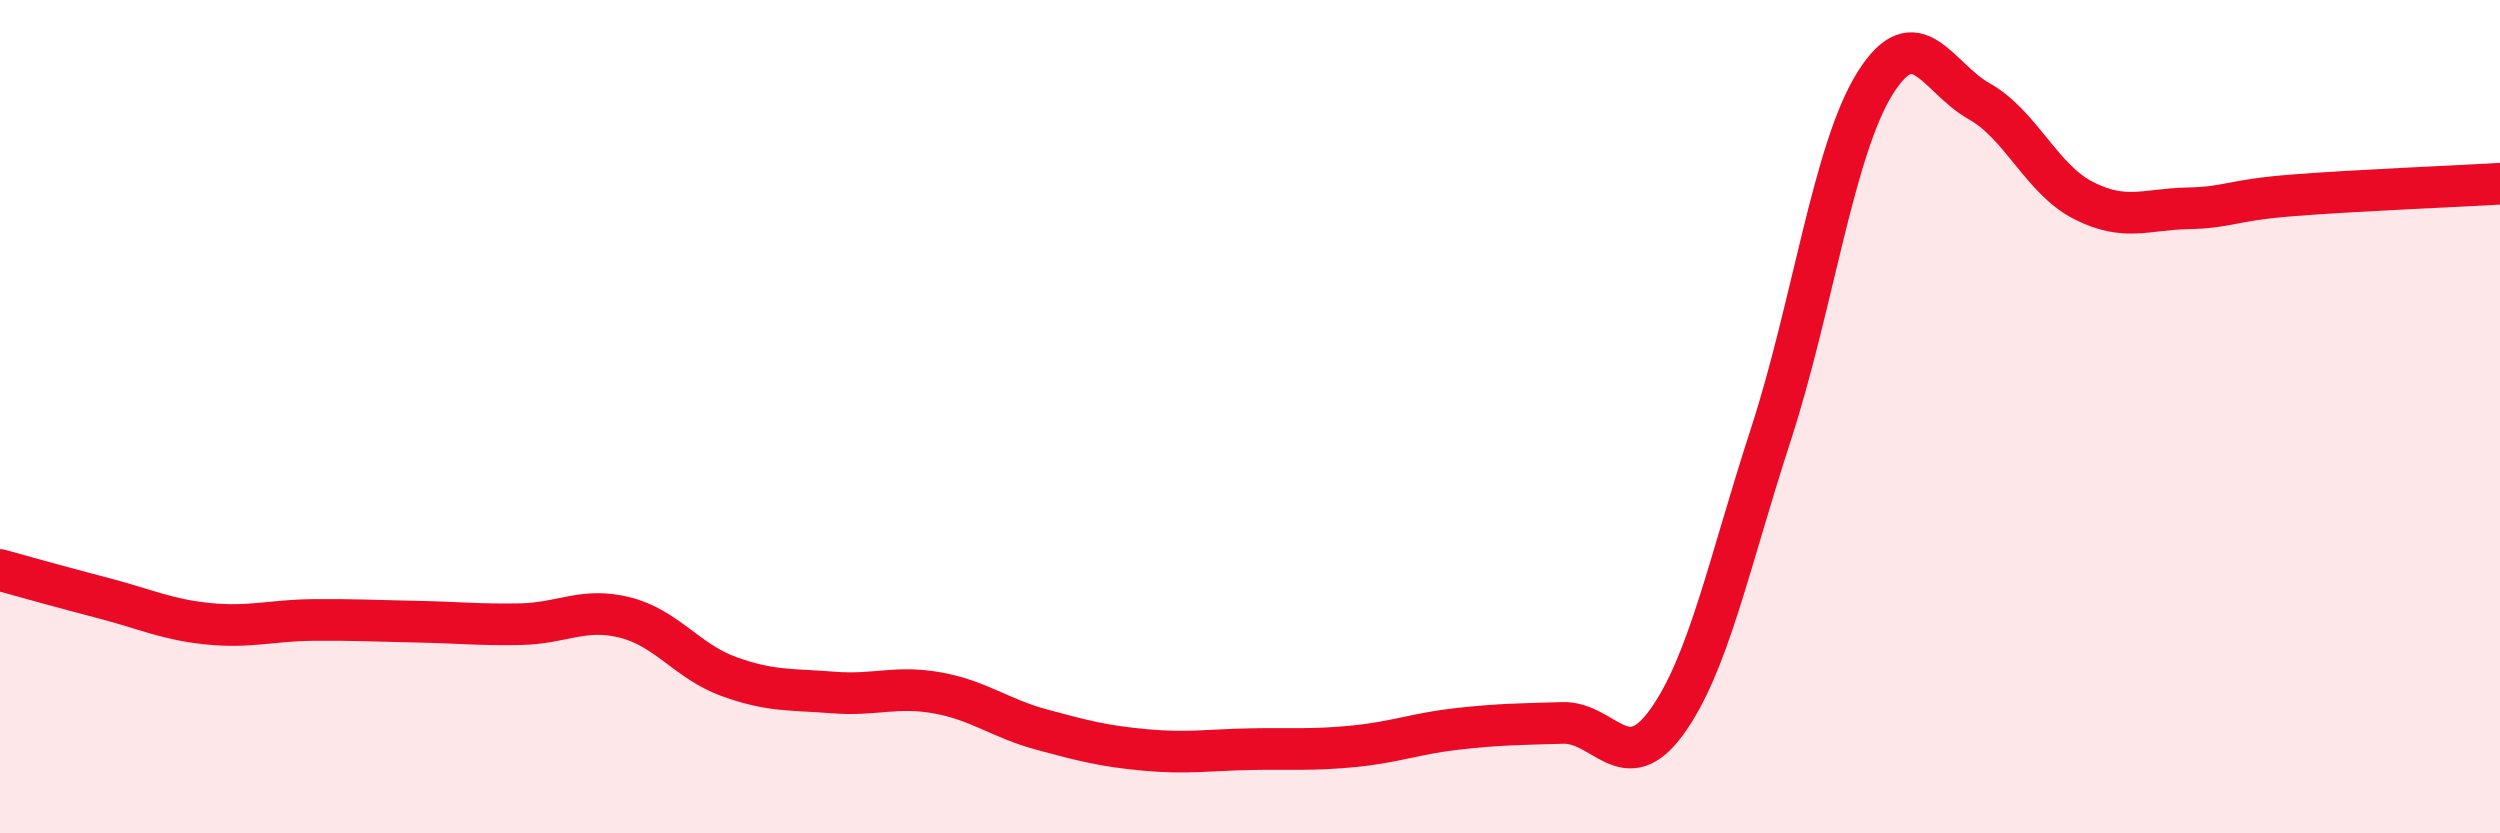 
    <svg width="60" height="20" viewBox="0 0 60 20" xmlns="http://www.w3.org/2000/svg">
      <path
        d="M 0,13.68 C 0.5,13.82 1.5,14.1 2.5,14.36 C 3.5,14.62 4,14.87 5,14.97 C 6,15.07 6.5,14.89 7.5,14.88 C 8.5,14.87 9,14.9 10,14.92 C 11,14.94 11.5,15 12.5,14.98 C 13.5,14.96 14,14.57 15,14.82 C 16,15.07 16.5,15.88 17.5,16.24 C 18.5,16.6 19,16.54 20,16.62 C 21,16.7 21.5,16.45 22.5,16.63 C 23.5,16.81 24,17.24 25,17.51 C 26,17.78 26.5,17.91 27.5,18 C 28.5,18.09 29,18 30,17.98 C 31,17.96 31.5,18.01 32.5,17.91 C 33.5,17.81 34,17.6 35,17.49 C 36,17.38 36.5,17.38 37.5,17.35 C 38.5,17.32 39,18.71 40,17.33 C 41,15.95 41.5,13.5 42.5,10.43 C 43.5,7.36 44,3.6 45,2 C 46,0.4 46.5,1.87 47.5,2.43 C 48.5,2.99 49,4.3 50,4.81 C 51,5.32 51.5,5.02 52.5,5 C 53.5,4.98 53.5,4.81 55,4.69 C 56.5,4.57 59,4.47 60,4.41L60 20L0 20Z"
        fill="#EB0A25"
        opacity="0.1"
        stroke-linecap="round"
        stroke-linejoin="round"
      />
      <path
        d="M 0,13.68 C 0.5,13.82 1.5,14.1 2.5,14.36 C 3.5,14.62 4,14.87 5,14.97 C 6,15.07 6.5,14.89 7.5,14.88 C 8.5,14.87 9,14.9 10,14.92 C 11,14.94 11.5,15 12.5,14.98 C 13.5,14.96 14,14.57 15,14.82 C 16,15.07 16.5,15.88 17.5,16.24 C 18.5,16.6 19,16.54 20,16.62 C 21,16.7 21.5,16.45 22.5,16.63 C 23.5,16.81 24,17.24 25,17.51 C 26,17.78 26.5,17.91 27.5,18 C 28.5,18.09 29,18 30,17.98 C 31,17.96 31.5,18.01 32.5,17.91 C 33.5,17.81 34,17.6 35,17.49 C 36,17.38 36.5,17.38 37.5,17.35 C 38.5,17.32 39,18.71 40,17.33 C 41,15.95 41.5,13.5 42.5,10.43 C 43.5,7.36 44,3.6 45,2 C 46,0.4 46.5,1.87 47.5,2.43 C 48.5,2.99 49,4.3 50,4.81 C 51,5.32 51.5,5.02 52.5,5 C 53.5,4.98 53.5,4.81 55,4.69 C 56.5,4.57 59,4.47 60,4.41"
        stroke="#EB0A25"
        stroke-width="1"
        fill="none"
        stroke-linecap="round"
        stroke-linejoin="round"
      />
    </svg>
  
